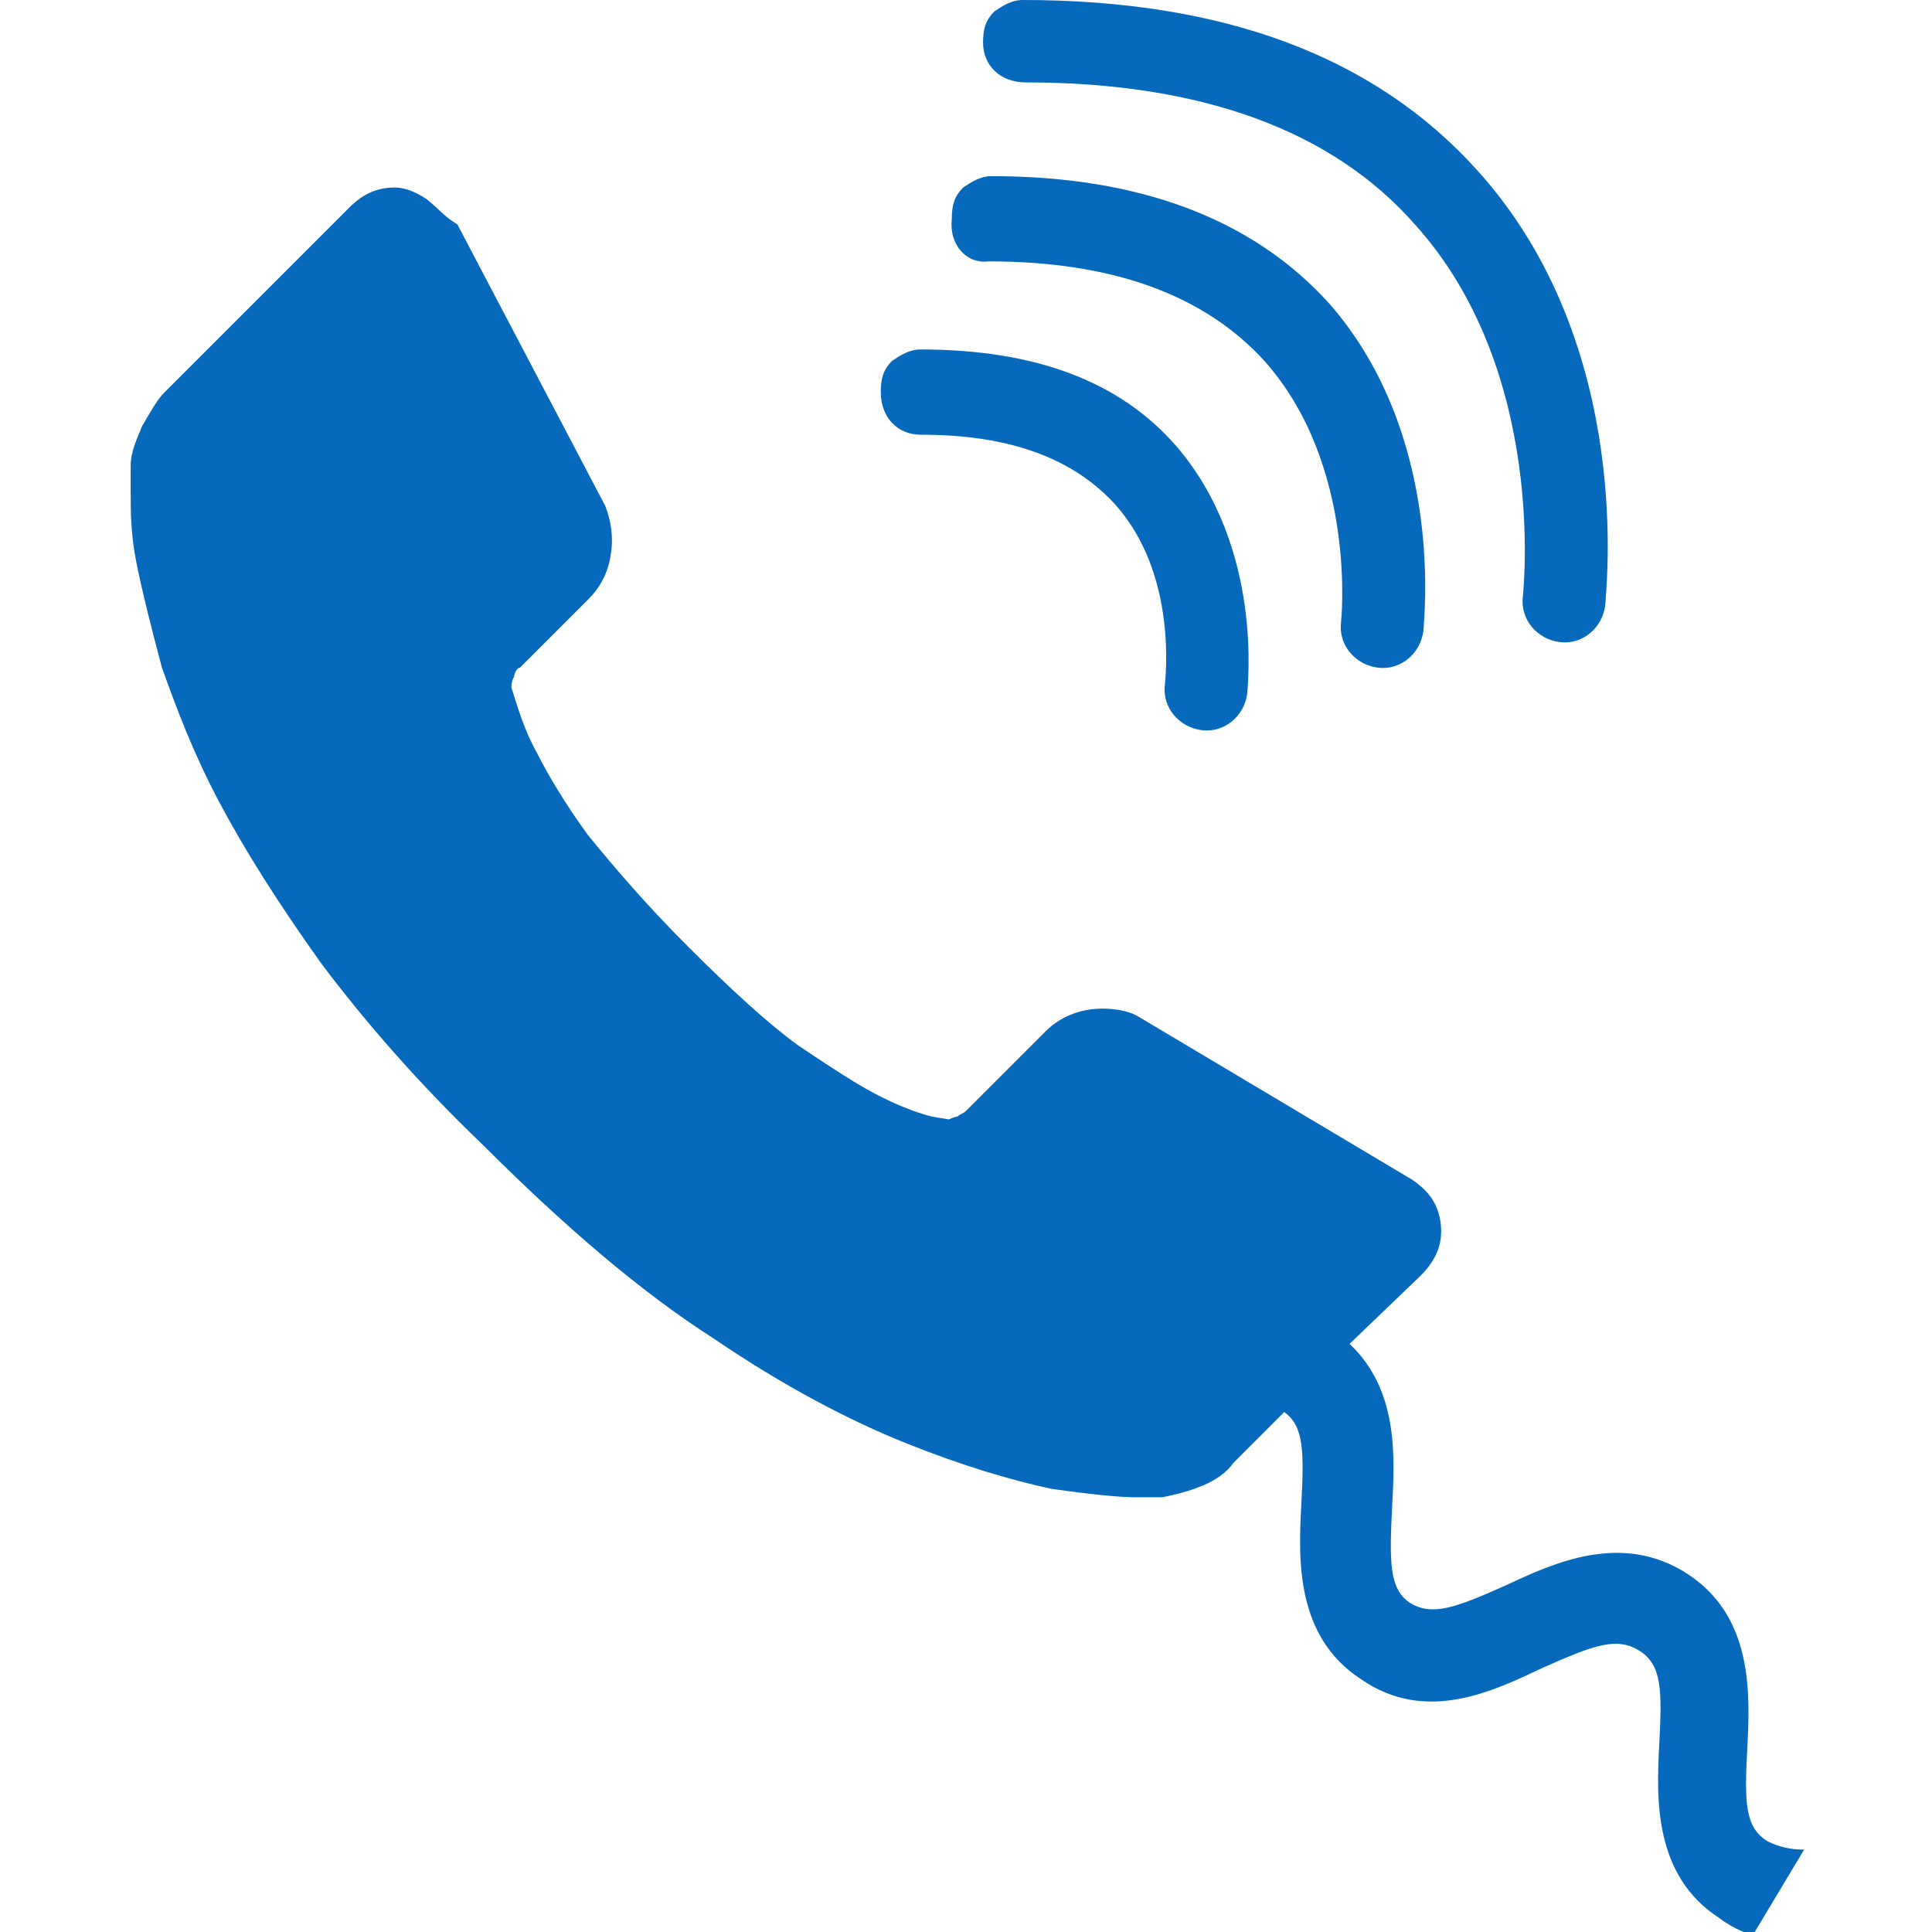 <svg version="1.1" id="Layer_1" xmlns="http://www.w3.org/2000/svg" x="0" y="0" viewBox="0 0 68 68" style="enable-background:new 0 0 68 68" xml:space="preserve"><style>.st0{fill:#0669bc}.st1{display:none}.st2{display:inline;fill:#0669bc}</style><switch><g><path class="st0" d="M62.2 64.8c-.8-.5-.8-1.4-.7-3.3.1-1.9.2-4.6-2.1-6.1-2.3-1.5-4.7-.4-6.4.4-1.8.8-2.6 1.1-3.4.6-.7-.5-.7-1.4-.6-3.4.1-1.8.2-4.1-1.5-5.7l2.5-2.4c.6-.6.8-1.2.7-1.9-.1-.7-.5-1.2-1.2-1.6l-9.4-5.6c-.3-.2-.8-.3-1.3-.3-.8 0-1.5.3-2 .8L34 39.1c-.1.1-.2.1-.3.2-.1 0-.3.1-.3.1l-.6-.1c-.4-.1-1-.3-1.8-.7-.8-.4-1.7-1-2.9-1.8-1.1-.8-2.4-2-3.9-3.5s-2.6-2.8-3.5-3.9c-.8-1.1-1.4-2.1-1.8-2.9-.5-.9-.7-1.7-.9-2.3 0-.1 0-.2.1-.4 0-.1.1-.3.2-.3l2.4-2.4c.4-.4.7-.9.8-1.6.1-.6 0-1.2-.2-1.7l-5.2-9.9c-.5-.3-.7-.6-1.1-.9-.3-.2-.7-.4-1.1-.4-.6 0-1.1.2-1.6.7l-6.5 6.5c-.3.3-.5.7-.8 1.2-.2.5-.4.9-.4 1.4v1c0 .6 0 1.4.2 2.4s.5 2.2.9 3.7c.5 1.4 1.1 3 2 4.7.9 1.7 2.1 3.6 3.6 5.7 1.5 2 3.4 4.2 5.7 6.4 2.9 2.9 5.6 5.2 8.1 6.8 2.5 1.7 4.8 2.9 6.8 3.7 2 .8 3.7 1.3 5.1 1.6 1.4.2 2.4.3 3 .3H40.9c.5-.1.9-.2 1.4-.4.5-.2.9-.5 1.1-.8l1.8-1.8c.7.5.7 1.4.6 3.3-.1 1.9-.2 4.6 2.1 6.1 2.3 1.6 4.7.4 6.4-.4 1.8-.8 2.6-1.1 3.4-.6.8.5.8 1.4.7 3.3-.1 1.9-.2 4.6 2.1 6.1.4.3.8.5 1.2.6l1.8-3c-.5 0-.9-.1-1.3-.3zM34.8 9.2c4.4 0 7.6 1.2 9.7 3.5 3.3 3.7 2.7 9.2 2.7 9.2-.1.8.5 1.5 1.3 1.6.8.1 1.5-.5 1.6-1.3 0-.3.8-6.8-3.3-11.5-2.7-3-6.7-4.5-11.9-4.5-.4 0-.7.2-1 .4-.3.3-.4.6-.4 1.1-.1.9.5 1.6 1.3 1.5z"/><path class="st0" d="M36.1 2.9c6.2 0 10.8 1.7 13.7 5 4.7 5.2 3.8 13 3.8 13.1-.1.8.5 1.5 1.3 1.6.8.1 1.5-.5 1.6-1.3 0-.4 1.1-9.1-4.5-15.3-3.6-4-8.9-6-16-6-.4 0-.7.2-1 .4-.3.3-.4.6-.4 1.1 0 .8.6 1.4 1.5 1.4zM32.4 15.3c3.1 0 5.3.8 6.8 2.4 2.3 2.5 1.8 6.3 1.8 6.4-.1.8.5 1.5 1.3 1.6.8.1 1.5-.5 1.6-1.3 0-.2.6-5.1-2.5-8.7-2-2.3-5-3.4-9-3.4-.4 0-.7.2-1 .4-.3.3-.4.6-.4 1.1 0 .9.6 1.5 1.4 1.5zM42.3 52.2l7.6-7.3"/></g></switch></svg>